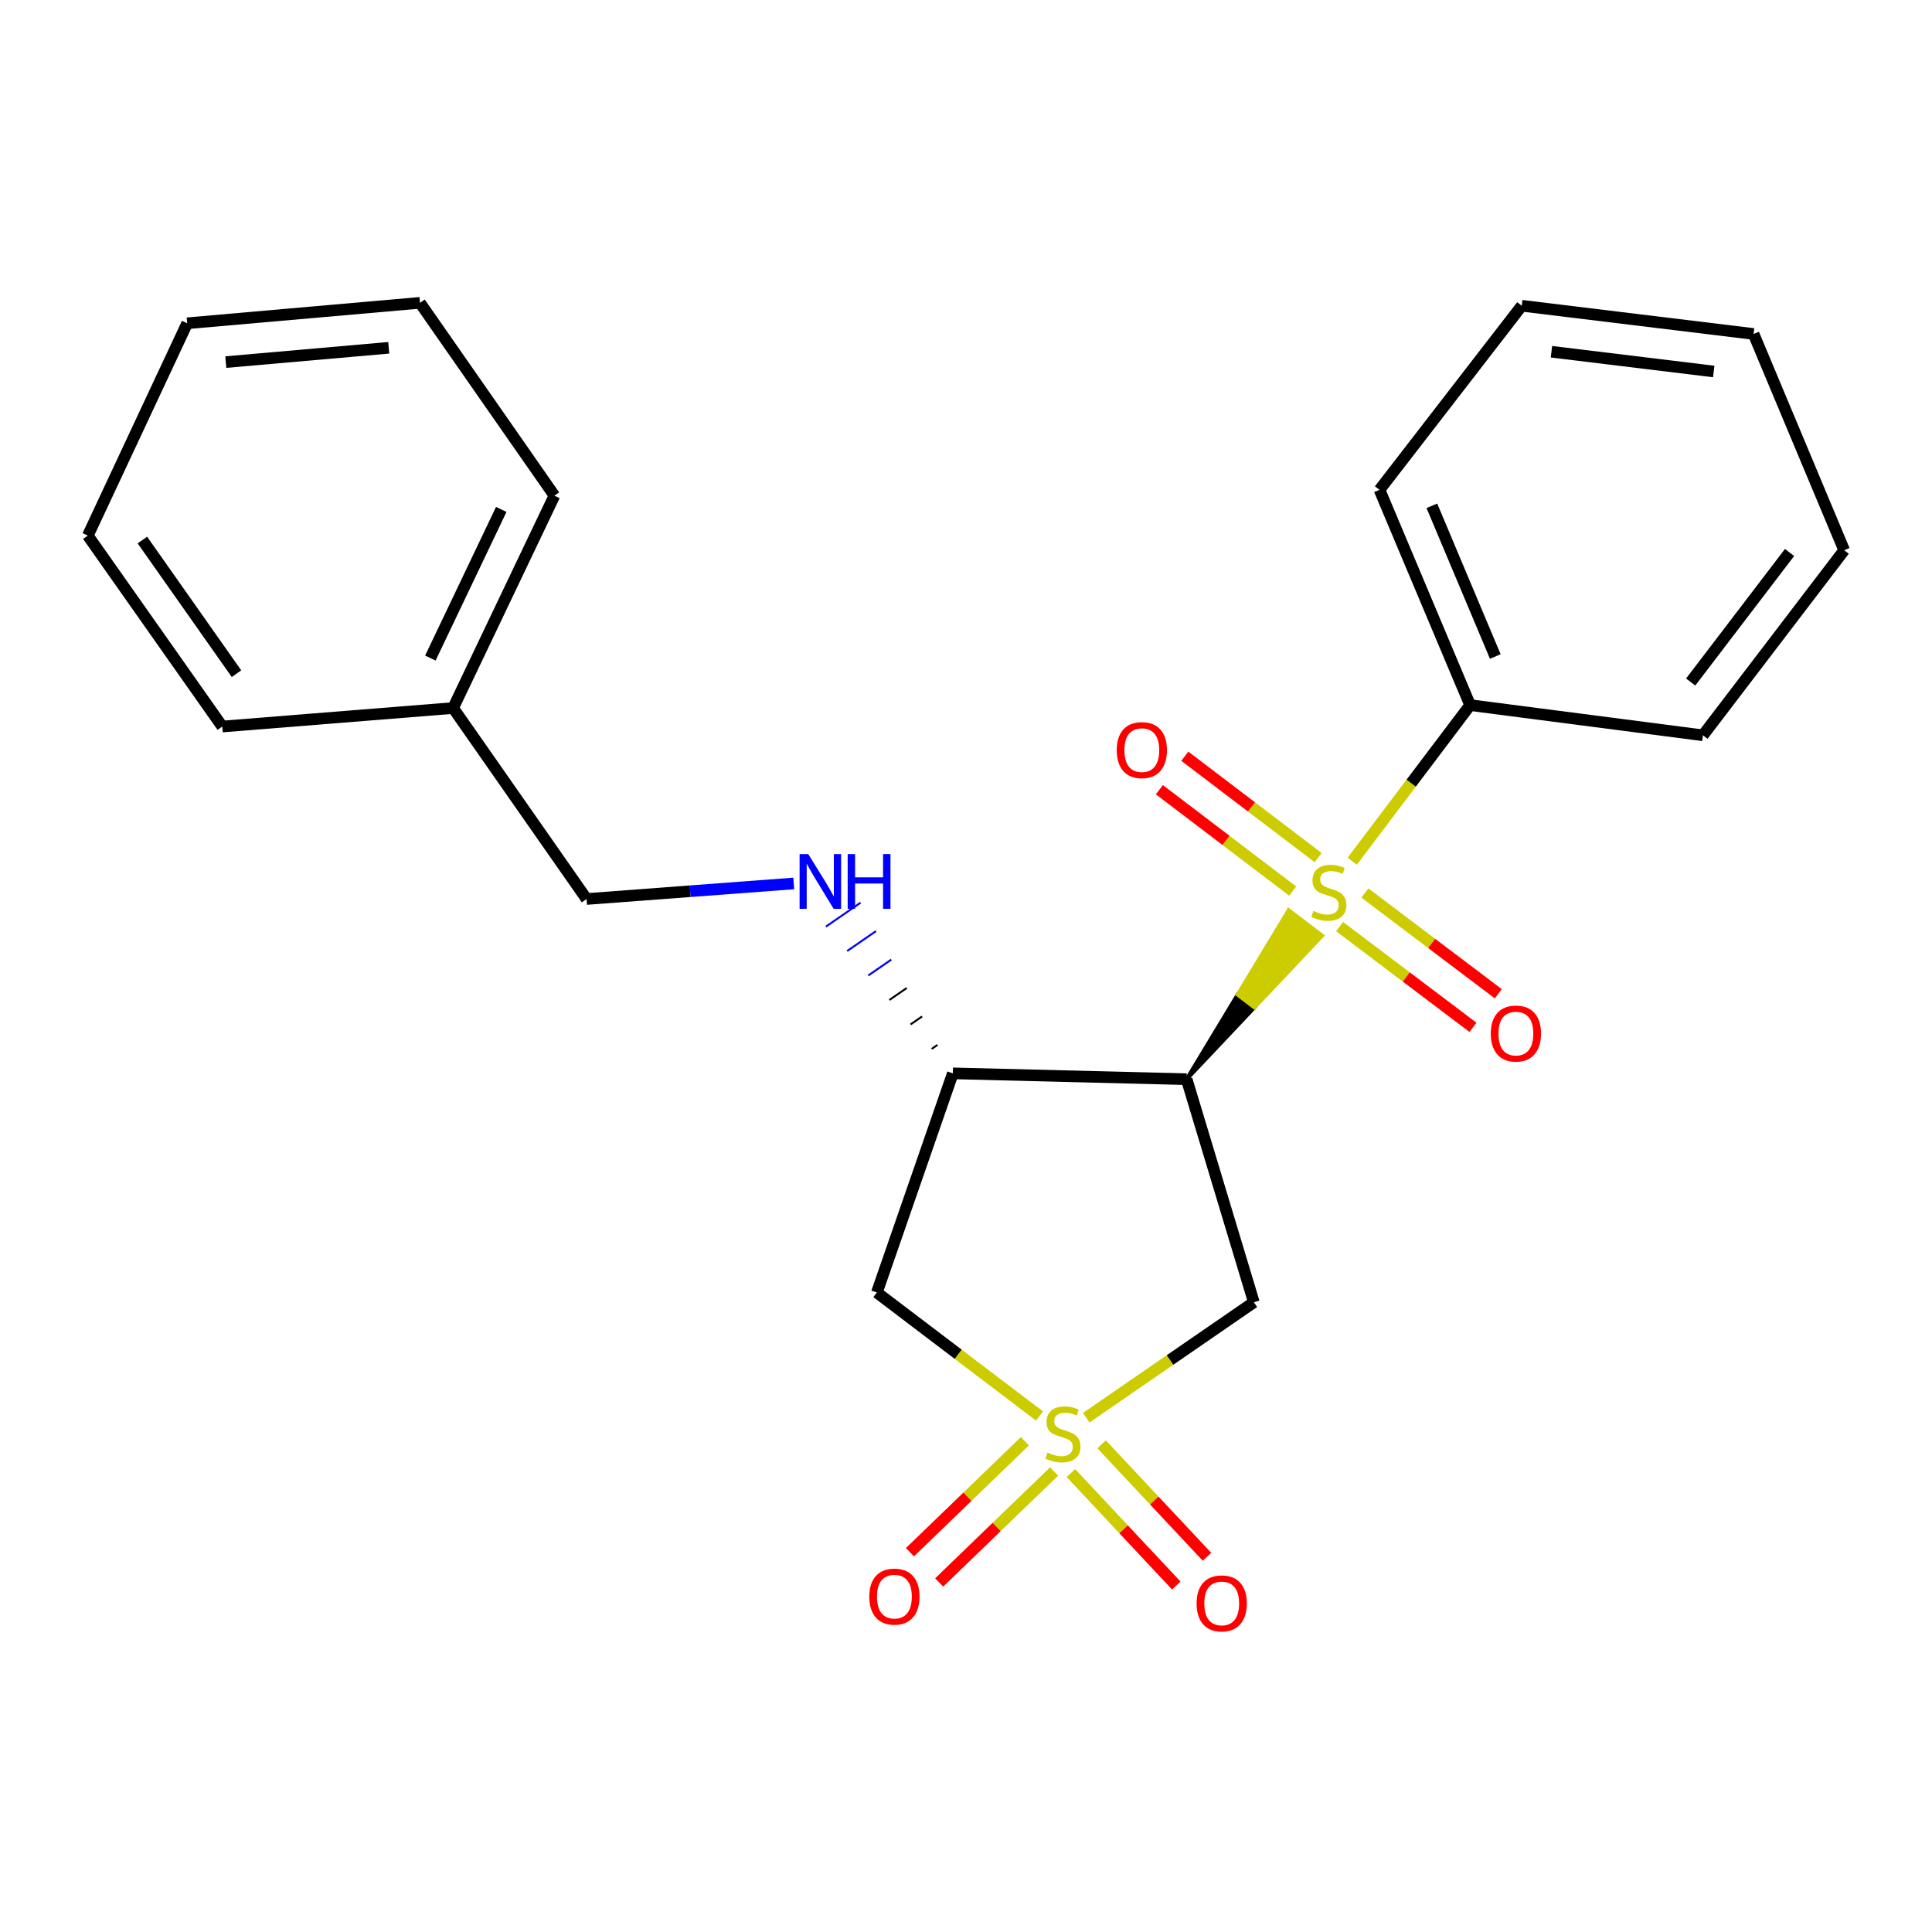 <?xml version='1.0' encoding='iso-8859-1'?>
<svg version='1.1' baseProfile='full'
              xmlns='http://www.w3.org/2000/svg'
                      xmlns:rdkit='http://www.rdkit.org/xml'
                      xmlns:xlink='http://www.w3.org/1999/xlink'
                  xml:space='preserve'
width='1000px' height='1000px' viewBox='0 0 1000 1000'>
<!-- END OF HEADER -->
<rect style='opacity:1.0;fill:#FFFFFF;stroke:none' width='1000' height='1000' x='0' y='0'> </rect>
<path class='bond-2' d='M 562.237,733.797 L 605.616,703.922' style='fill:none;fill-rule:evenodd;stroke:#CCCC00;stroke-width:6px;stroke-linecap:butt;stroke-linejoin:miter;stroke-opacity:1' />
<path class='bond-2' d='M 605.616,703.922 L 648.995,674.047' style='fill:none;fill-rule:evenodd;stroke:#000000;stroke-width:6px;stroke-linecap:butt;stroke-linejoin:miter;stroke-opacity:1' />
<path class='bond-4' d='M 538.054,732.928 L 495.956,700.966' style='fill:none;fill-rule:evenodd;stroke:#CCCC00;stroke-width:6px;stroke-linecap:butt;stroke-linejoin:miter;stroke-opacity:1' />
<path class='bond-4' d='M 495.956,700.966 L 453.858,669.004' style='fill:none;fill-rule:evenodd;stroke:#000000;stroke-width:6px;stroke-linecap:butt;stroke-linejoin:miter;stroke-opacity:1' />
<path class='bond-6' d='M 530.486,745.978 L 500.738,774.698' style='fill:none;fill-rule:evenodd;stroke:#CCCC00;stroke-width:6px;stroke-linecap:butt;stroke-linejoin:miter;stroke-opacity:1' />
<path class='bond-6' d='M 500.738,774.698 L 470.991,803.418' style='fill:none;fill-rule:evenodd;stroke:#FF0000;stroke-width:6px;stroke-linecap:butt;stroke-linejoin:miter;stroke-opacity:1' />
<path class='bond-6' d='M 545.607,761.64 L 515.86,790.36' style='fill:none;fill-rule:evenodd;stroke:#CCCC00;stroke-width:6px;stroke-linecap:butt;stroke-linejoin:miter;stroke-opacity:1' />
<path class='bond-6' d='M 515.86,790.36 L 486.112,819.08' style='fill:none;fill-rule:evenodd;stroke:#FF0000;stroke-width:6px;stroke-linecap:butt;stroke-linejoin:miter;stroke-opacity:1' />
<path class='bond-7' d='M 554.299,762.457 L 581.573,791.565' style='fill:none;fill-rule:evenodd;stroke:#CCCC00;stroke-width:6px;stroke-linecap:butt;stroke-linejoin:miter;stroke-opacity:1' />
<path class='bond-7' d='M 581.573,791.565 L 608.846,820.673' style='fill:none;fill-rule:evenodd;stroke:#FF0000;stroke-width:6px;stroke-linecap:butt;stroke-linejoin:miter;stroke-opacity:1' />
<path class='bond-7' d='M 570.186,747.572 L 597.459,776.679' style='fill:none;fill-rule:evenodd;stroke:#CCCC00;stroke-width:6px;stroke-linecap:butt;stroke-linejoin:miter;stroke-opacity:1' />
<path class='bond-7' d='M 597.459,776.679 L 624.733,805.787' style='fill:none;fill-rule:evenodd;stroke:#FF0000;stroke-width:6px;stroke-linecap:butt;stroke-linejoin:miter;stroke-opacity:1' />
<path class='bond-0' d='M 614.199,558.591 L 649.276,521.446 L 640.61,514.858 Z' style='fill:#000000;fill-rule:evenodd;fill-opacity:1;stroke:#000000;stroke-width:2px;stroke-linecap:butt;stroke-linejoin:miter;stroke-opacity:1;' />
<path class='bond-0' d='M 649.276,521.446 L 667.022,471.126 L 684.352,484.302 Z' style='fill:#CCCC00;fill-rule:evenodd;fill-opacity:1;stroke:#CCCC00;stroke-width:2px;stroke-linecap:butt;stroke-linejoin:miter;stroke-opacity:1;' />
<path class='bond-0' d='M 649.276,521.446 L 640.61,514.858 L 667.022,471.126 Z' style='fill:#CCCC00;fill-rule:evenodd;fill-opacity:1;stroke:#CCCC00;stroke-width:2px;stroke-linecap:butt;stroke-linejoin:miter;stroke-opacity:1;' />
<path class='bond-8' d='M 682.276,443.892 L 647.768,417.654' style='fill:none;fill-rule:evenodd;stroke:#CCCC00;stroke-width:6px;stroke-linecap:butt;stroke-linejoin:miter;stroke-opacity:1' />
<path class='bond-8' d='M 647.768,417.654 L 613.261,391.417' style='fill:none;fill-rule:evenodd;stroke:#FF0000;stroke-width:6px;stroke-linecap:butt;stroke-linejoin:miter;stroke-opacity:1' />
<path class='bond-8' d='M 669.099,461.222 L 634.592,434.984' style='fill:none;fill-rule:evenodd;stroke:#CCCC00;stroke-width:6px;stroke-linecap:butt;stroke-linejoin:miter;stroke-opacity:1' />
<path class='bond-8' d='M 634.592,434.984 L 600.084,408.747' style='fill:none;fill-rule:evenodd;stroke:#FF0000;stroke-width:6px;stroke-linecap:butt;stroke-linejoin:miter;stroke-opacity:1' />
<path class='bond-9' d='M 693.361,479.606 L 727.887,505.678' style='fill:none;fill-rule:evenodd;stroke:#CCCC00;stroke-width:6px;stroke-linecap:butt;stroke-linejoin:miter;stroke-opacity:1' />
<path class='bond-9' d='M 727.887,505.678 L 762.413,531.751' style='fill:none;fill-rule:evenodd;stroke:#FF0000;stroke-width:6px;stroke-linecap:butt;stroke-linejoin:miter;stroke-opacity:1' />
<path class='bond-9' d='M 706.48,462.232 L 741.006,488.305' style='fill:none;fill-rule:evenodd;stroke:#CCCC00;stroke-width:6px;stroke-linecap:butt;stroke-linejoin:miter;stroke-opacity:1' />
<path class='bond-9' d='M 741.006,488.305 L 775.532,514.377' style='fill:none;fill-rule:evenodd;stroke:#FF0000;stroke-width:6px;stroke-linecap:butt;stroke-linejoin:miter;stroke-opacity:1' />
<path class='bond-10' d='M 699.921,445.736 L 730.426,405.351' style='fill:none;fill-rule:evenodd;stroke:#CCCC00;stroke-width:6px;stroke-linecap:butt;stroke-linejoin:miter;stroke-opacity:1' />
<path class='bond-10' d='M 730.426,405.351 L 760.932,364.965' style='fill:none;fill-rule:evenodd;stroke:#000000;stroke-width:6px;stroke-linecap:butt;stroke-linejoin:miter;stroke-opacity:1' />
<path class='bond-1' d='M 614.199,558.591 L 648.995,674.047' style='fill:none;fill-rule:evenodd;stroke:#000000;stroke-width:6px;stroke-linecap:butt;stroke-linejoin:miter;stroke-opacity:1' />
<path class='bond-23' d='M 614.199,558.591 L 493.191,555.567' style='fill:none;fill-rule:evenodd;stroke:#000000;stroke-width:6px;stroke-linecap:butt;stroke-linejoin:miter;stroke-opacity:1' />
<path class='bond-3' d='M 493.191,555.567 L 453.858,669.004' style='fill:none;fill-rule:evenodd;stroke:#000000;stroke-width:6px;stroke-linecap:butt;stroke-linejoin:miter;stroke-opacity:1' />
<path class='bond-5' d='M 485.231,540.843 L 482.245,542.905' style='fill:none;fill-rule:evenodd;stroke:#000000;stroke-width:1.0px;stroke-linecap:butt;stroke-linejoin:miter;stroke-opacity:1' />
<path class='bond-5' d='M 477.27,526.12 L 471.299,530.243' style='fill:none;fill-rule:evenodd;stroke:#000000;stroke-width:1.0px;stroke-linecap:butt;stroke-linejoin:miter;stroke-opacity:1' />
<path class='bond-5' d='M 469.31,511.396 L 460.352,517.581' style='fill:none;fill-rule:evenodd;stroke:#000000;stroke-width:1.0px;stroke-linecap:butt;stroke-linejoin:miter;stroke-opacity:1' />
<path class='bond-5' d='M 461.35,496.673 L 449.406,504.919' style='fill:none;fill-rule:evenodd;stroke:#0000FF;stroke-width:1.0px;stroke-linecap:butt;stroke-linejoin:miter;stroke-opacity:1' />
<path class='bond-5' d='M 453.39,481.949 L 438.46,492.257' style='fill:none;fill-rule:evenodd;stroke:#0000FF;stroke-width:1.0px;stroke-linecap:butt;stroke-linejoin:miter;stroke-opacity:1' />
<path class='bond-5' d='M 445.43,467.226 L 427.514,479.594' style='fill:none;fill-rule:evenodd;stroke:#0000FF;stroke-width:1.0px;stroke-linecap:butt;stroke-linejoin:miter;stroke-opacity:1' />
<path class='bond-11' d='M 410.84,457.268 L 357.222,461.298' style='fill:none;fill-rule:evenodd;stroke:#0000FF;stroke-width:6px;stroke-linecap:butt;stroke-linejoin:miter;stroke-opacity:1' />
<path class='bond-11' d='M 357.222,461.298 L 303.605,465.328' style='fill:none;fill-rule:evenodd;stroke:#000000;stroke-width:6px;stroke-linecap:butt;stroke-linejoin:miter;stroke-opacity:1' />
<path class='bond-13' d='M 760.932,364.965 L 714.029,253.536' style='fill:none;fill-rule:evenodd;stroke:#000000;stroke-width:6px;stroke-linecap:butt;stroke-linejoin:miter;stroke-opacity:1' />
<path class='bond-13' d='M 773.962,339.805 L 741.13,261.805' style='fill:none;fill-rule:evenodd;stroke:#000000;stroke-width:6px;stroke-linecap:butt;stroke-linejoin:miter;stroke-opacity:1' />
<path class='bond-14' d='M 760.932,364.965 L 881.433,380.592' style='fill:none;fill-rule:evenodd;stroke:#000000;stroke-width:6px;stroke-linecap:butt;stroke-linejoin:miter;stroke-opacity:1' />
<path class='bond-12' d='M 303.605,465.328 L 234.532,366.477' style='fill:none;fill-rule:evenodd;stroke:#000000;stroke-width:6px;stroke-linecap:butt;stroke-linejoin:miter;stroke-opacity:1' />
<path class='bond-15' d='M 234.532,366.477 L 286.963,256.56' style='fill:none;fill-rule:evenodd;stroke:#000000;stroke-width:6px;stroke-linecap:butt;stroke-linejoin:miter;stroke-opacity:1' />
<path class='bond-15' d='M 222.747,340.617 L 259.449,263.675' style='fill:none;fill-rule:evenodd;stroke:#000000;stroke-width:6px;stroke-linecap:butt;stroke-linejoin:miter;stroke-opacity:1' />
<path class='bond-16' d='M 234.532,366.477 L 115.048,376.056' style='fill:none;fill-rule:evenodd;stroke:#000000;stroke-width:6px;stroke-linecap:butt;stroke-linejoin:miter;stroke-opacity:1' />
<path class='bond-18' d='M 714.029,253.536 L 787.662,158.254' style='fill:none;fill-rule:evenodd;stroke:#000000;stroke-width:6px;stroke-linecap:butt;stroke-linejoin:miter;stroke-opacity:1' />
<path class='bond-17' d='M 881.433,380.592 L 954.545,284.801' style='fill:none;fill-rule:evenodd;stroke:#000000;stroke-width:6px;stroke-linecap:butt;stroke-linejoin:miter;stroke-opacity:1' />
<path class='bond-17' d='M 875.094,353.015 L 926.273,285.961' style='fill:none;fill-rule:evenodd;stroke:#000000;stroke-width:6px;stroke-linecap:butt;stroke-linejoin:miter;stroke-opacity:1' />
<path class='bond-20' d='M 286.963,256.56 L 217.382,156.742' style='fill:none;fill-rule:evenodd;stroke:#000000;stroke-width:6px;stroke-linecap:butt;stroke-linejoin:miter;stroke-opacity:1' />
<path class='bond-19' d='M 115.048,376.056 L 45.455,277.23' style='fill:none;fill-rule:evenodd;stroke:#000000;stroke-width:6px;stroke-linecap:butt;stroke-linejoin:miter;stroke-opacity:1' />
<path class='bond-19' d='M 122.409,348.698 L 73.694,279.519' style='fill:none;fill-rule:evenodd;stroke:#000000;stroke-width:6px;stroke-linecap:butt;stroke-linejoin:miter;stroke-opacity:1' />
<path class='bond-21' d='M 954.545,284.801 L 907.654,172.864' style='fill:none;fill-rule:evenodd;stroke:#000000;stroke-width:6px;stroke-linecap:butt;stroke-linejoin:miter;stroke-opacity:1' />
<path class='bond-24' d='M 787.662,158.254 L 907.654,172.864' style='fill:none;fill-rule:evenodd;stroke:#000000;stroke-width:6px;stroke-linecap:butt;stroke-linejoin:miter;stroke-opacity:1' />
<path class='bond-24' d='M 803.029,182.056 L 887.024,192.284' style='fill:none;fill-rule:evenodd;stroke:#000000;stroke-width:6px;stroke-linecap:butt;stroke-linejoin:miter;stroke-opacity:1' />
<path class='bond-22' d='M 45.455,277.23 L 96.894,167.325' style='fill:none;fill-rule:evenodd;stroke:#000000;stroke-width:6px;stroke-linecap:butt;stroke-linejoin:miter;stroke-opacity:1' />
<path class='bond-25' d='M 217.382,156.742 L 96.894,167.325' style='fill:none;fill-rule:evenodd;stroke:#000000;stroke-width:6px;stroke-linecap:butt;stroke-linejoin:miter;stroke-opacity:1' />
<path class='bond-25' d='M 201.213,180.017 L 116.872,187.425' style='fill:none;fill-rule:evenodd;stroke:#000000;stroke-width:6px;stroke-linecap:butt;stroke-linejoin:miter;stroke-opacity:1' />
<path  class='atom-0' d='M 542.157 751.837
Q 542.477 751.957, 543.797 752.517
Q 545.117 753.077, 546.557 753.437
Q 548.037 753.757, 549.477 753.757
Q 552.157 753.757, 553.717 752.477
Q 555.277 751.157, 555.277 748.877
Q 555.277 747.317, 554.477 746.357
Q 553.717 745.397, 552.517 744.877
Q 551.317 744.357, 549.317 743.757
Q 546.797 742.997, 545.277 742.277
Q 543.797 741.557, 542.717 740.037
Q 541.677 738.517, 541.677 735.957
Q 541.677 732.397, 544.077 730.197
Q 546.517 727.997, 551.317 727.997
Q 554.597 727.997, 558.317 729.557
L 557.397 732.637
Q 553.997 731.237, 551.437 731.237
Q 548.677 731.237, 547.157 732.397
Q 545.637 733.517, 545.677 735.477
Q 545.677 736.997, 546.437 737.917
Q 547.237 738.837, 548.357 739.357
Q 549.517 739.877, 551.437 740.477
Q 553.997 741.277, 555.517 742.077
Q 557.037 742.877, 558.117 744.517
Q 559.237 746.117, 559.237 748.877
Q 559.237 752.797, 556.597 754.917
Q 553.997 756.997, 549.637 756.997
Q 547.117 756.997, 545.197 756.437
Q 543.317 755.917, 541.077 754.997
L 542.157 751.837
' fill='#CCCC00'/>
<path  class='atom-1' d='M 679.808 471.492
Q 680.128 471.612, 681.448 472.172
Q 682.768 472.732, 684.208 473.092
Q 685.688 473.412, 687.128 473.412
Q 689.808 473.412, 691.368 472.132
Q 692.928 470.812, 692.928 468.532
Q 692.928 466.972, 692.128 466.012
Q 691.368 465.052, 690.168 464.532
Q 688.968 464.012, 686.968 463.412
Q 684.448 462.652, 682.928 461.932
Q 681.448 461.212, 680.368 459.692
Q 679.328 458.172, 679.328 455.612
Q 679.328 452.052, 681.728 449.852
Q 684.168 447.652, 688.968 447.652
Q 692.248 447.652, 695.968 449.212
L 695.048 452.292
Q 691.648 450.892, 689.088 450.892
Q 686.328 450.892, 684.808 452.052
Q 683.288 453.172, 683.328 455.132
Q 683.328 456.652, 684.088 457.572
Q 684.888 458.492, 686.008 459.012
Q 687.168 459.532, 689.088 460.132
Q 691.648 460.932, 693.168 461.732
Q 694.688 462.532, 695.768 464.172
Q 696.888 465.772, 696.888 468.532
Q 696.888 472.452, 694.248 474.572
Q 691.648 476.652, 687.288 476.652
Q 684.768 476.652, 682.848 476.092
Q 680.968 475.572, 678.728 474.652
L 679.808 471.492
' fill='#CCCC00'/>
<path  class='atom-6' d='M 418.353 442.073
L 427.633 457.073
Q 428.553 458.553, 430.033 461.233
Q 431.513 463.913, 431.593 464.073
L 431.593 442.073
L 435.353 442.073
L 435.353 470.393
L 431.473 470.393
L 421.513 453.993
Q 420.353 452.073, 419.113 449.873
Q 417.913 447.673, 417.553 446.993
L 417.553 470.393
L 413.873 470.393
L 413.873 442.073
L 418.353 442.073
' fill='#0000FF'/>
<path  class='atom-6' d='M 438.753 442.073
L 442.593 442.073
L 442.593 454.113
L 457.073 454.113
L 457.073 442.073
L 460.913 442.073
L 460.913 470.393
L 457.073 470.393
L 457.073 457.313
L 442.593 457.313
L 442.593 470.393
L 438.753 470.393
L 438.753 442.073
' fill='#0000FF'/>
<path  class='atom-7' d='M 449.942 826.4
Q 449.942 819.6, 453.302 815.8
Q 456.662 812, 462.942 812
Q 469.222 812, 472.582 815.8
Q 475.942 819.6, 475.942 826.4
Q 475.942 833.28, 472.542 837.2
Q 469.142 841.08, 462.942 841.08
Q 456.702 841.08, 453.302 837.2
Q 449.942 833.32, 449.942 826.4
M 462.942 837.88
Q 467.262 837.88, 469.582 835
Q 471.942 832.08, 471.942 826.4
Q 471.942 820.84, 469.582 818.04
Q 467.262 815.2, 462.942 815.2
Q 458.622 815.2, 456.262 818
Q 453.942 820.8, 453.942 826.4
Q 453.942 832.12, 456.262 835
Q 458.622 837.88, 462.942 837.88
' fill='#FF0000'/>
<path  class='atom-8' d='M 619.353 829.92
Q 619.353 823.12, 622.713 819.32
Q 626.073 815.52, 632.353 815.52
Q 638.633 815.52, 641.993 819.32
Q 645.353 823.12, 645.353 829.92
Q 645.353 836.8, 641.953 840.72
Q 638.553 844.6, 632.353 844.6
Q 626.113 844.6, 622.713 840.72
Q 619.353 836.84, 619.353 829.92
M 632.353 841.4
Q 636.673 841.4, 638.993 838.52
Q 641.353 835.6, 641.353 829.92
Q 641.353 824.36, 638.993 821.56
Q 636.673 818.72, 632.353 818.72
Q 628.033 818.72, 625.673 821.52
Q 623.353 824.32, 623.353 829.92
Q 623.353 835.64, 625.673 838.52
Q 628.033 841.4, 632.353 841.4
' fill='#FF0000'/>
<path  class='atom-9' d='M 578.013 388.255
Q 578.013 381.455, 581.373 377.655
Q 584.733 373.855, 591.013 373.855
Q 597.293 373.855, 600.653 377.655
Q 604.013 381.455, 604.013 388.255
Q 604.013 395.135, 600.613 399.055
Q 597.213 402.935, 591.013 402.935
Q 584.773 402.935, 581.373 399.055
Q 578.013 395.175, 578.013 388.255
M 591.013 399.735
Q 595.333 399.735, 597.653 396.855
Q 600.013 393.935, 600.013 388.255
Q 600.013 382.695, 597.653 379.895
Q 595.333 377.055, 591.013 377.055
Q 586.693 377.055, 584.333 379.855
Q 582.013 382.655, 582.013 388.255
Q 582.013 393.975, 584.333 396.855
Q 586.693 399.735, 591.013 399.735
' fill='#FF0000'/>
<path  class='atom-10' d='M 771.626 534.965
Q 771.626 528.165, 774.986 524.365
Q 778.346 520.565, 784.626 520.565
Q 790.906 520.565, 794.266 524.365
Q 797.626 528.165, 797.626 534.965
Q 797.626 541.845, 794.226 545.765
Q 790.826 549.645, 784.626 549.645
Q 778.386 549.645, 774.986 545.765
Q 771.626 541.885, 771.626 534.965
M 784.626 546.445
Q 788.946 546.445, 791.266 543.565
Q 793.626 540.645, 793.626 534.965
Q 793.626 529.405, 791.266 526.605
Q 788.946 523.765, 784.626 523.765
Q 780.306 523.765, 777.946 526.565
Q 775.626 529.365, 775.626 534.965
Q 775.626 540.685, 777.946 543.565
Q 780.306 546.445, 784.626 546.445
' fill='#FF0000'/>
</svg>
